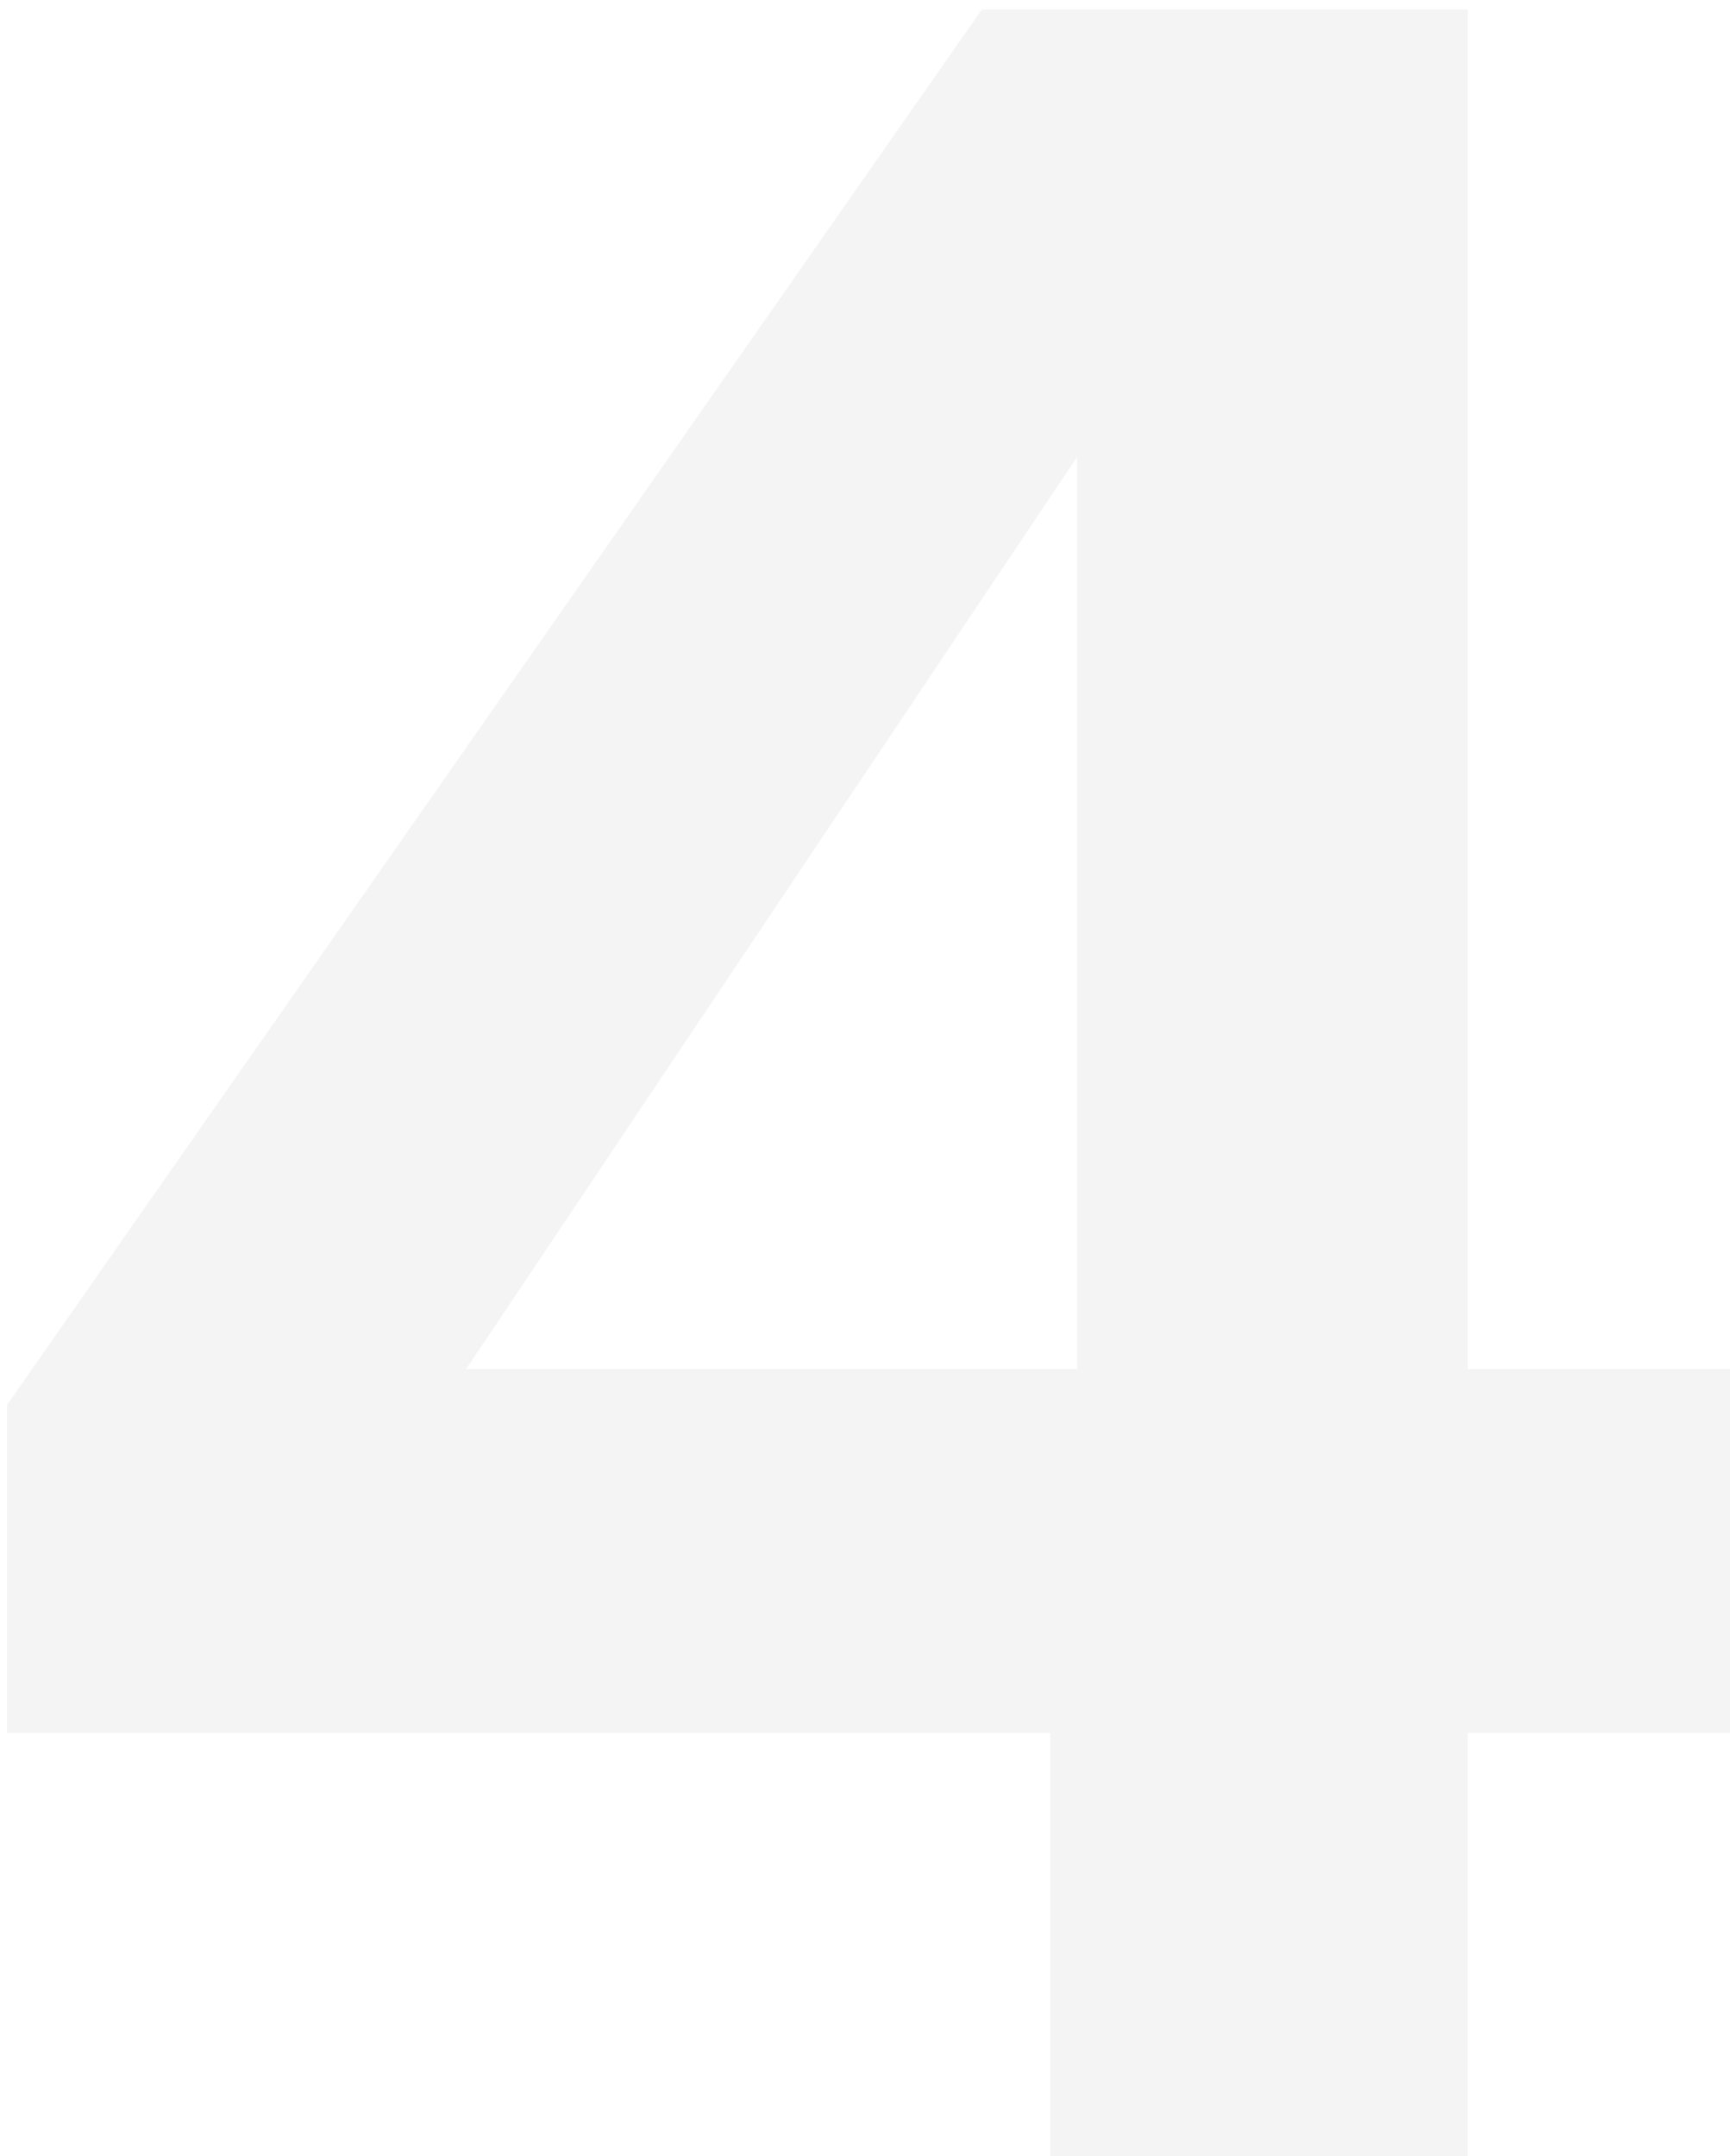 <svg width="130" height="162" viewBox="0 0 130 162" fill="none" xmlns="http://www.w3.org/2000/svg">
<path opacity="0.2" d="M78.928 162H110.288V130.192H130V102.864H110.288V0.72H73.776L0.528 105.552V130.192H78.928V162ZM35.024 102.864L80.944 34.32V102.864H35.024Z" fill="#CBCBCB"/>
</svg>
